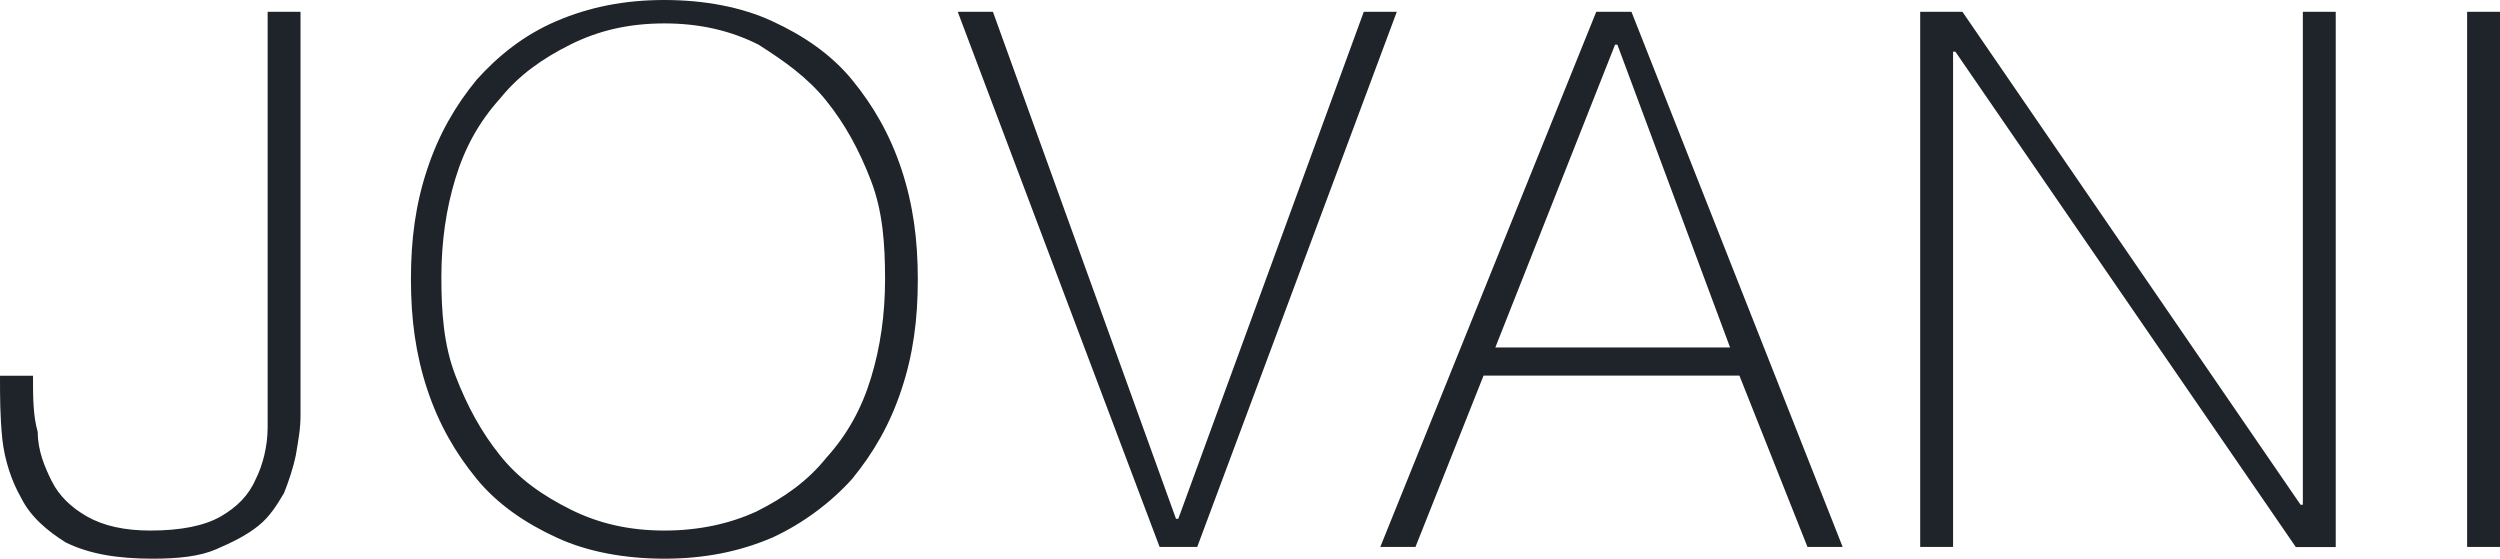 <?xml version="1.0" encoding="utf-8"?>
<!-- Generator: Adobe Illustrator 25.0.1, SVG Export Plug-In . SVG Version: 6.00 Build 0)  -->
<svg version="1.1" id="Layer_1" xmlns="http://www.w3.org/2000/svg" xmlns:xlink="http://www.w3.org/1999/xlink" x="0.5px" y="0.5px"
	 viewBox="0 0 1954.1 436.7" style="enable-background:new 0 0 1954.1 436.7;" xml:space="preserve">
<style type="text/css">
	.st0{fill:#1E2429;scale:0.99;border:1px solid #3a3a3a;transform:rotate(0.01deg);shape-rendering: auto}
</style>
<path id="JOVANI" class="st0" d="M119.3,436.7c20.2,0,36.7-1.8,49.5-7.3c12.8-5.5,23.9-11,33-18.3c9.2-7.3,14.7-16.5,20.2-25.7
	c3.7-9.2,7.3-20.2,9.2-29.4c1.8-11,3.7-20.2,3.7-31.2c0-11,0-20.2,0-27.5l0,0V9.2h-25.7v280.7c0,14.7,0,29.4,0,44
	c0,14.7-3.7,29.4-9.2,40.4c-5.5,12.8-14.7,22-27.5,29.4c-12.8,7.3-31.2,11-55,11c-20.2,0-36.7-3.7-49.5-11
	c-12.8-7.3-22-16.5-27.5-27.5s-11-23.9-11-38.5c-3.7-12.8-3.7-27.5-3.7-44l0,0H0c0,16.5,0,31.2,1.8,49.5c1.8,16.5,7.3,33,14.7,45.9
	c7.3,14.7,20.2,25.7,34.9,34.9C69.7,433,91.7,436.7,119.3,436.7z M519.3,436.7c31.2,0,58.7-5.5,84.4-16.5
	c23.9-11,45.9-27.5,62.4-45.9c16.5-20.2,29.4-42.2,38.5-69.7c9.2-27.5,12.8-55,12.8-86.2s-3.7-58.7-12.8-86.2
	c-9.2-27.5-22-49.5-38.5-69.7c-16.5-20.2-38.5-34.9-62.4-45.9C579.8,5.5,550.5,0,519.3,0s-58.7,5.5-84.4,16.5
	c-25.7,11-45.9,27.5-62.4,45.9c-16.5,20.2-29.4,42.2-38.5,69.7c-9.2,27.5-12.8,55-12.8,86.2s3.7,58.7,12.8,86.2
	c9.2,27.5,22,49.5,38.5,69.7c16.5,20.2,38.5,34.9,62.4,45.9C458.7,431.2,488.1,436.7,519.3,436.7z M519.3,414.7
	c-27.5,0-51.4-5.5-73.4-16.5s-40.4-23.9-55-42.2c-14.7-18.3-25.7-38.5-34.9-62.4c-9.2-23.9-11-49.5-11-77.1s3.7-53.2,11-77.1
	c7.3-23.9,18.3-44,34.9-62.4c14.7-18.3,33-31.2,55-42.2s45.9-16.5,73.4-16.5s51.4,5.5,73.4,16.5c20.2,12.8,38.5,25.7,53.2,44
	s25.7,38.5,34.9,62.4c9.2,23.9,11,49.5,11,77.1s-3.7,53.2-11,77.1c-7.3,23.9-18.3,44-34.9,62.4c-14.7,18.3-33,31.2-55,42.2
	C570.6,409.2,546.8,414.7,519.3,414.7z M935.8,427.5l156-418.3H1066l-145,396.3h-1.8L776.1,9.2h-27.5l157.8,418.3H935.8z
	 M1106.4,427.5l53.2-133.9h200l53.2,133.9h27.5L1275.2,9.2h-27.5l-168.8,418.3H1106.4z M1352.3,271.6h-183.5l93.6-236.7h1.8
	L1352.3,271.6z M1526.6,427.5V40.4h1.8l266.1,387.2h31.2V9.2H1800v385.3h-1.8L1533.9,9.2h-33v418.3H1526.6z M1954.1,427.5V9.2h-25.7
	v418.3H1954.1z"/>
</svg>
